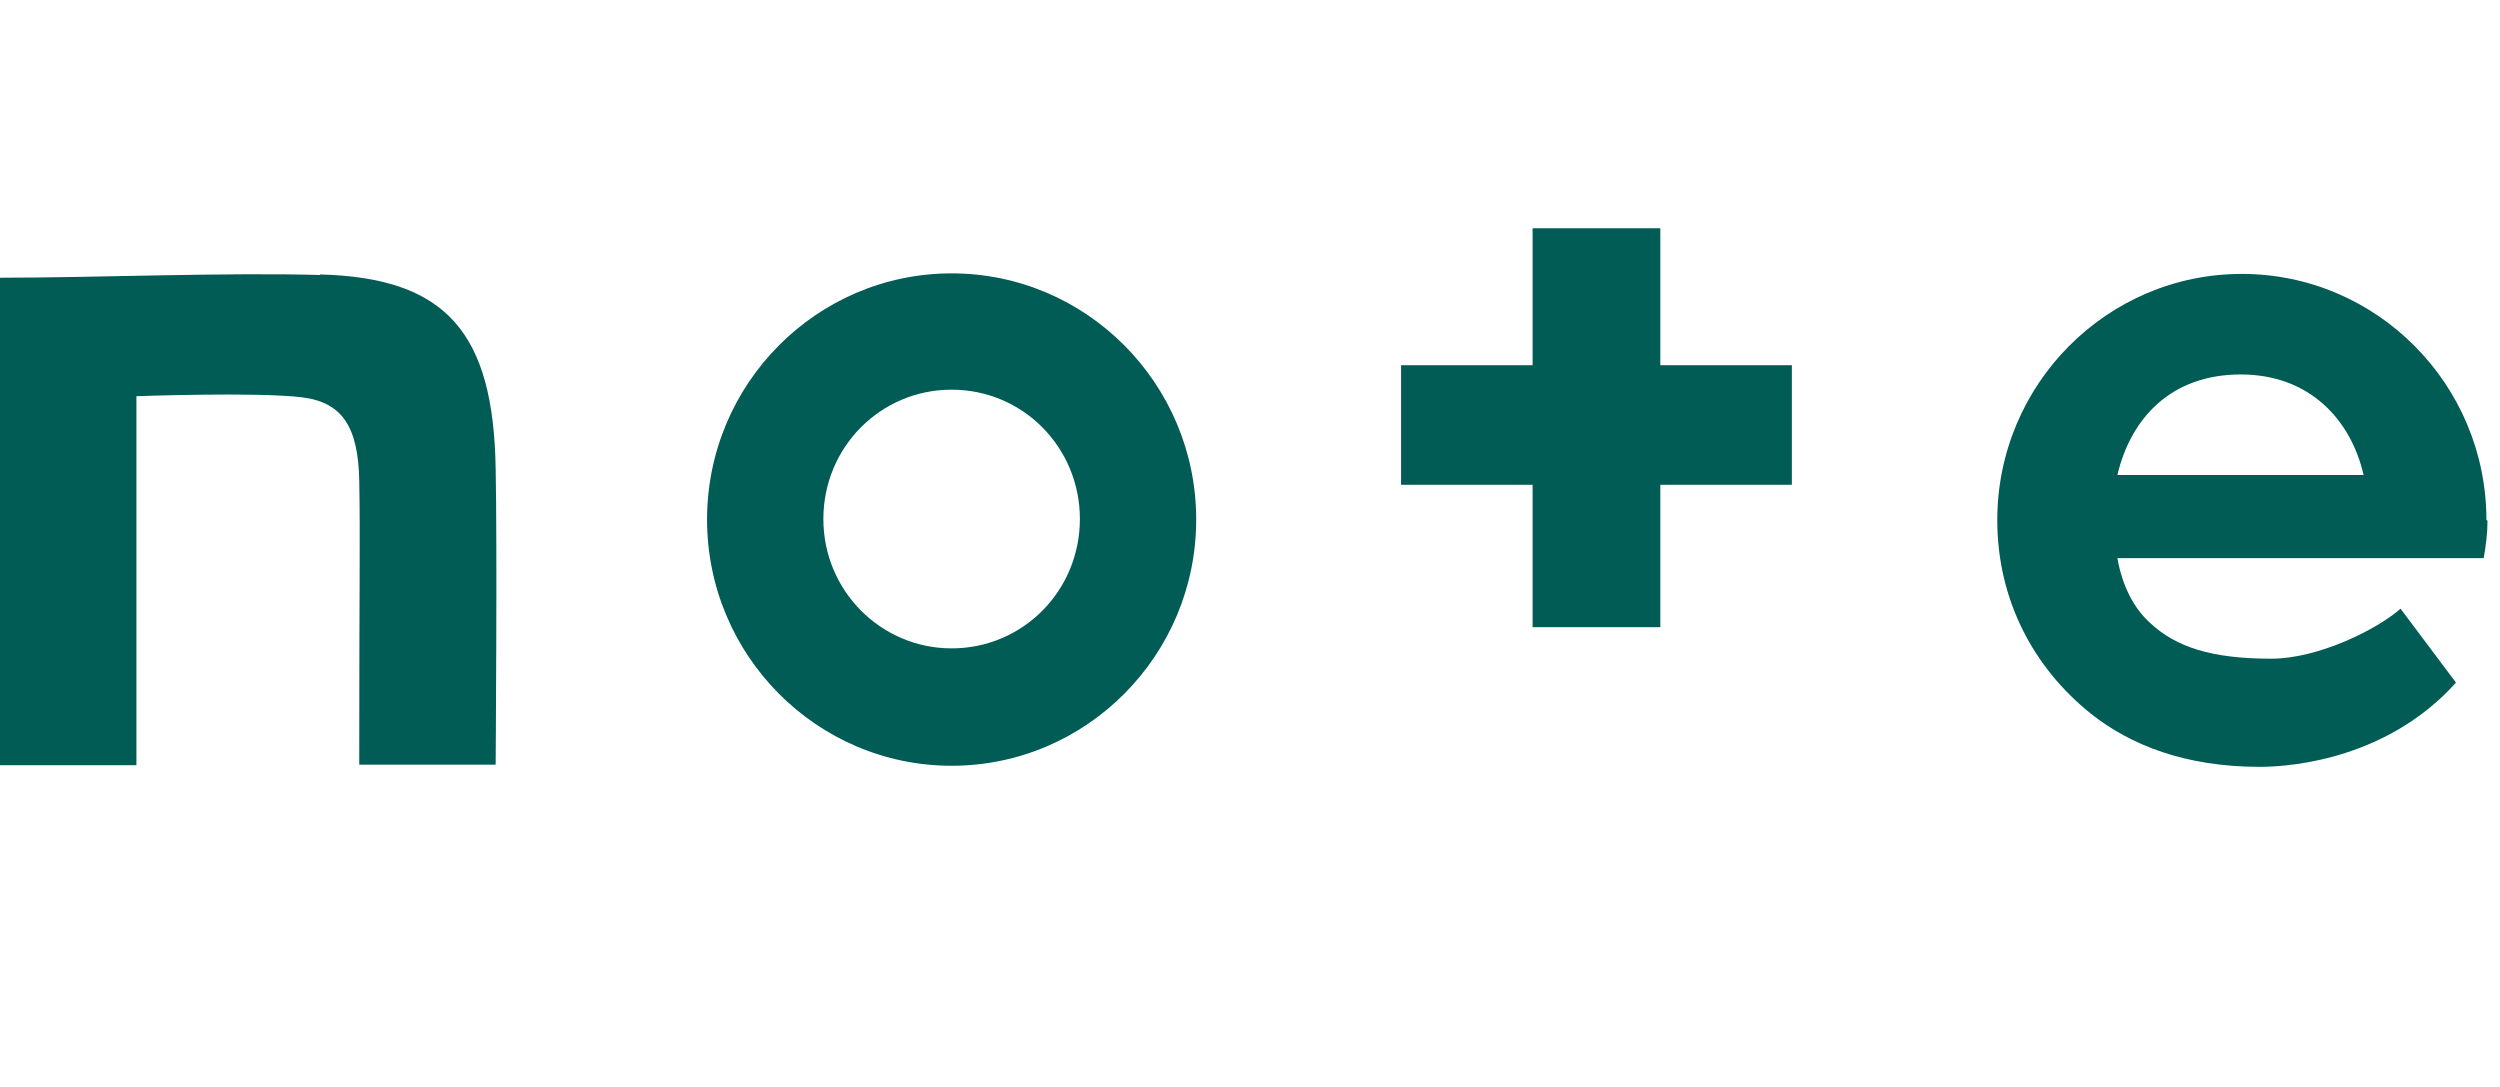 <?xml version="1.0" encoding="UTF-8"?>
<svg id="_メイン" data-name="メイン" xmlns="http://www.w3.org/2000/svg" viewBox="0 0 46 20">
  <defs>
    <style>
      .cls-1 {
        fill: #005c55;
        stroke-width: 0px;
      }
    </style>
  </defs>
  <path class="cls-1" d="M5.89,5.06c-1.73-.05-4.14.05-5.89.05v8.97h2.51v-6.79s2.23-.08,3.04.02c.76.09,1.04.56,1.06,1.53.02,1.11,0,1.7,0,5.23h2.51s.03-4.04,0-5.45c-.04-2.5-.91-3.51-3.23-3.57Z"/>
  <path class="cls-1" d="M17.51,5.03c-2.48,0-4.5,2.03-4.5,4.53s2.02,4.53,4.5,4.53,4.5-2.03,4.5-4.53-2.02-4.53-4.5-4.53ZM17.51,11.93c-1.3,0-2.36-1.06-2.36-2.38s1.05-2.38,2.36-2.38,2.36,1.06,2.36,2.38-1.05,2.38-2.36,2.38Z"/>
  <path class="cls-1" d="M45.75,9.57c0-2.5-2.02-4.53-4.5-4.53s-4.5,2.03-4.5,4.53c0,1.47.67,2.72,1.72,3.56.73.58,1.74.98,3.11.98.66,0,2.38-.18,3.61-1.55l-1.02-1.36c-.43.38-1.51.92-2.38.92-1.09,0-1.75-.21-2.23-.66-.3-.27-.51-.68-.6-1.19h6.74c.04-.23.07-.45.07-.69ZM38.96,8.74c.25-1.06,1-1.85,2.27-1.85s2.03.84,2.26,1.85h-4.53Z"/>
  <path class="cls-1" d="M30.55,4.2h-2.35v2.52h-2.42v2.2h2.42v2.62h2.35v-2.62h2.42v-2.2h-2.42v-2.52Z"/>
</svg>